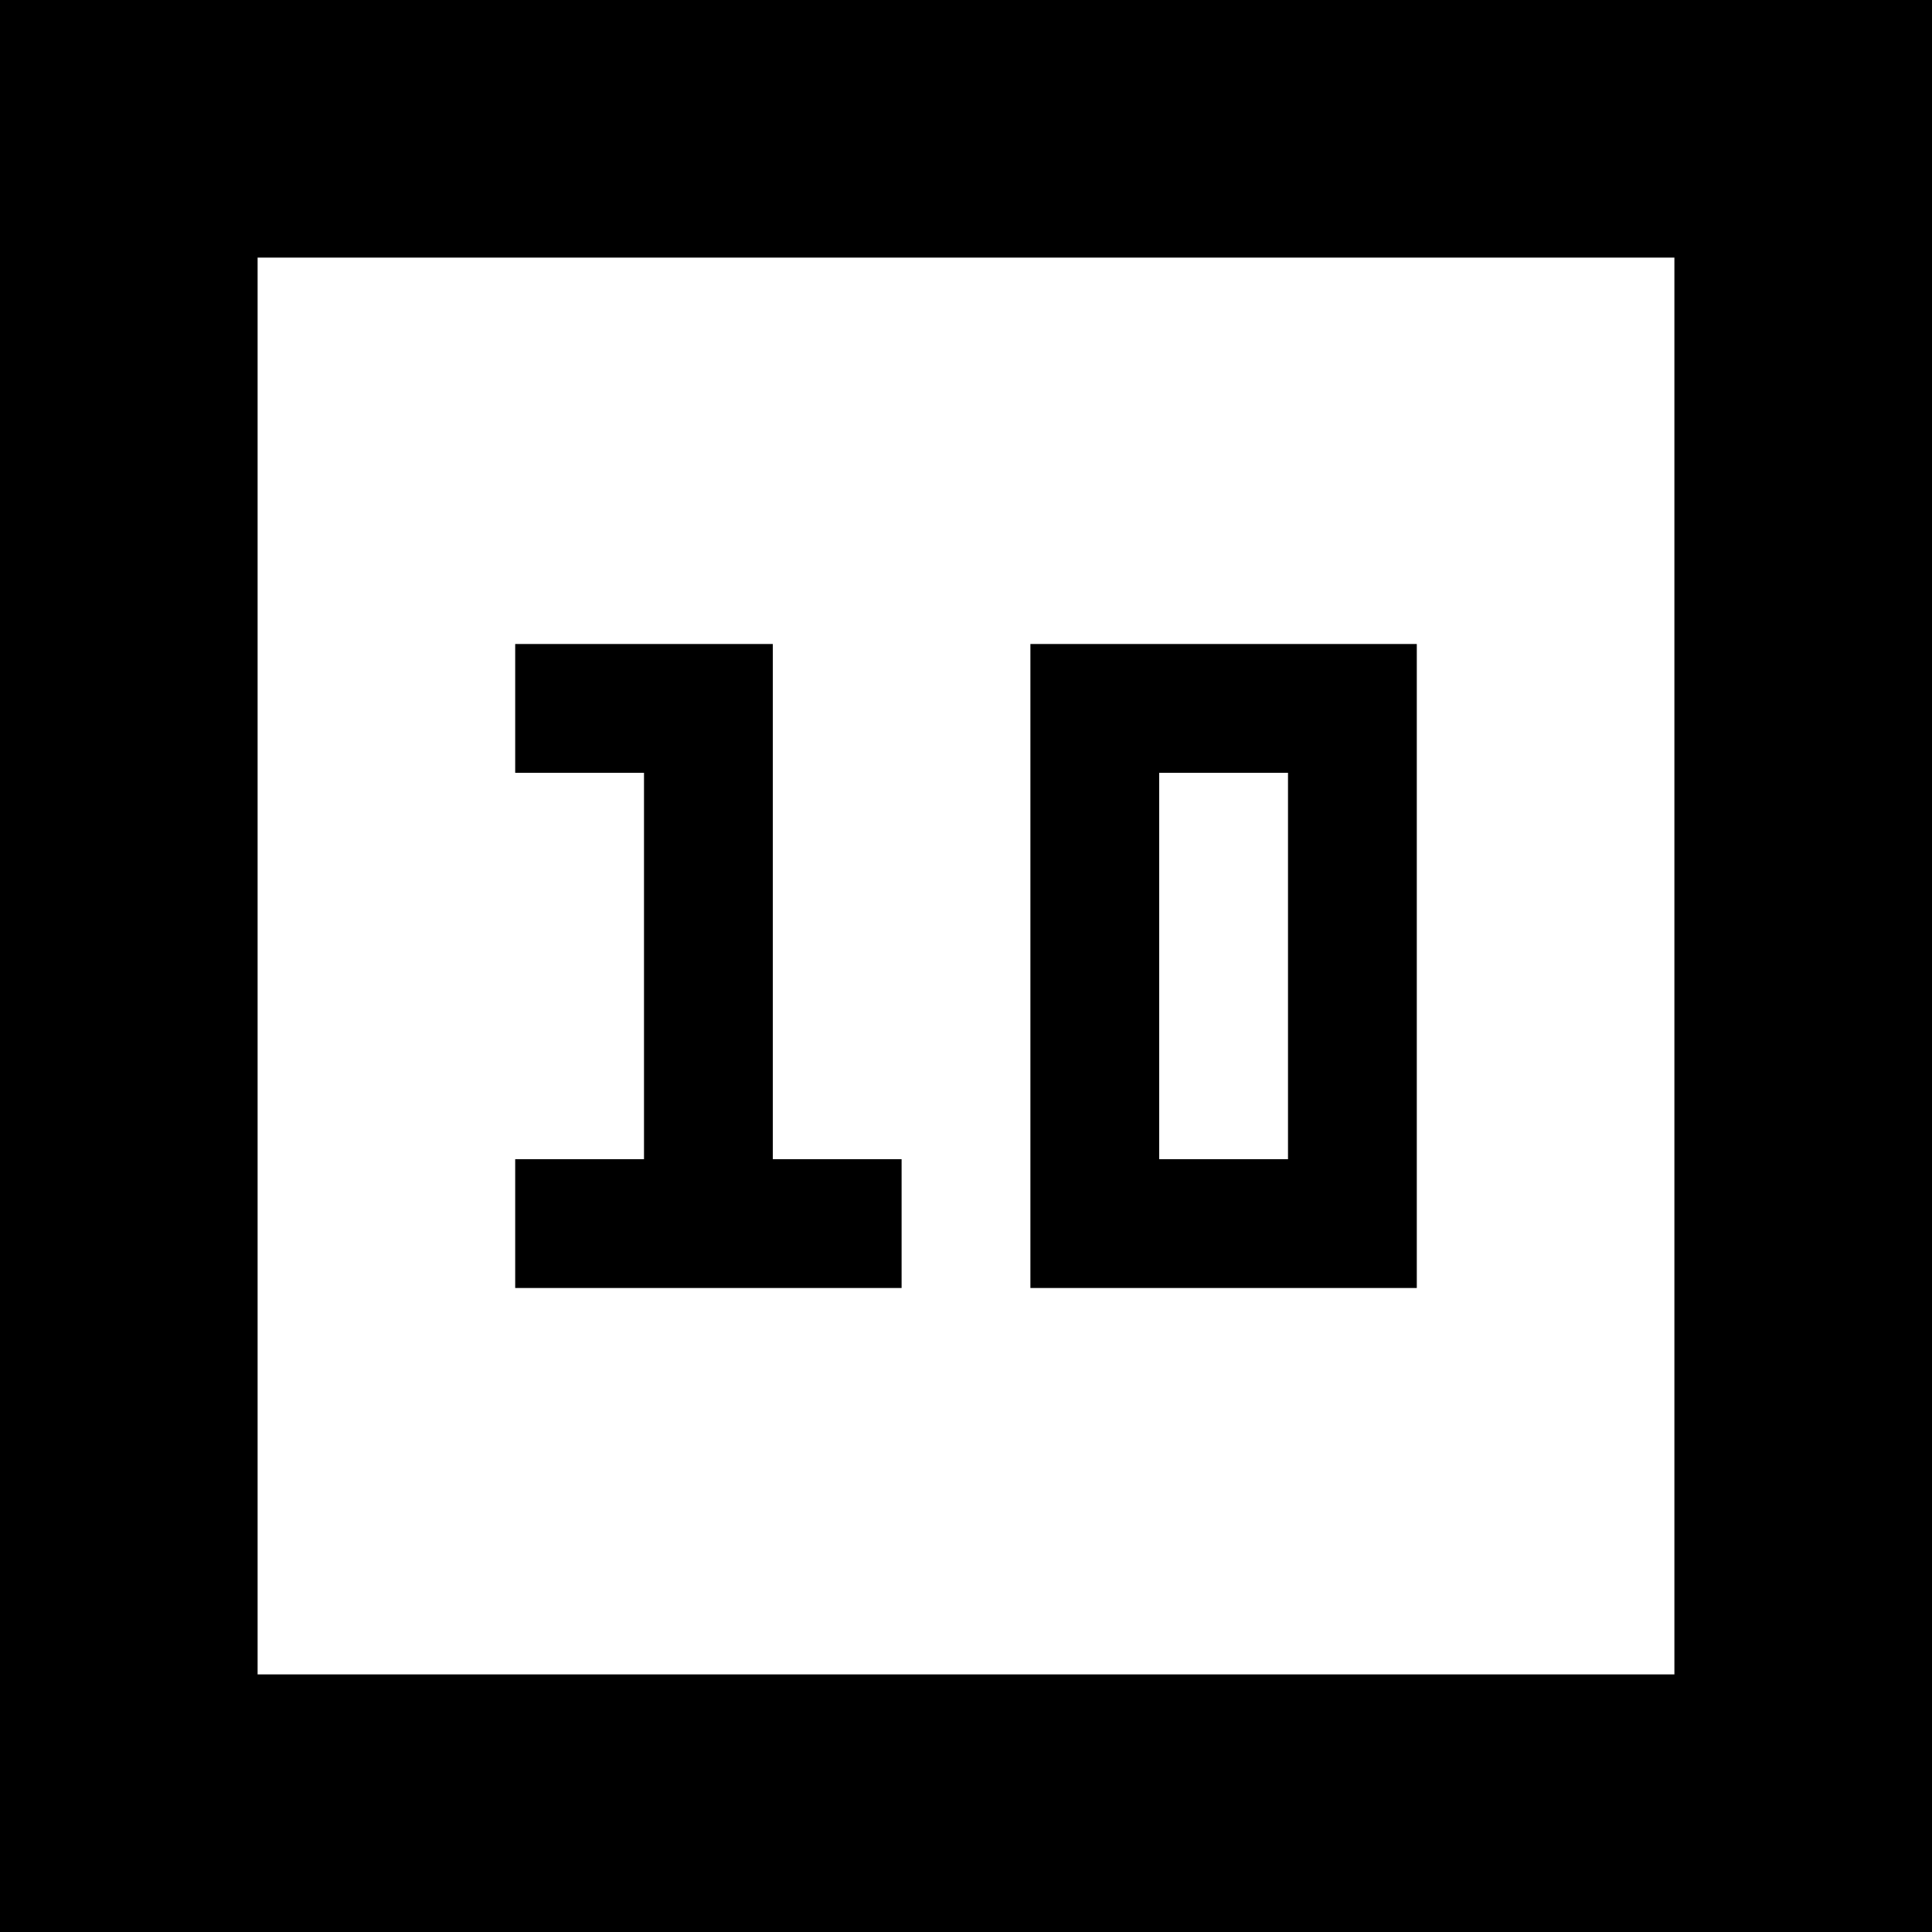<svg version="1" xmlns="http://www.w3.org/2000/svg" width="60" height="60" viewBox="0 0 45 45"><path d="M22.5 0H0v45h45V0H22.5zm0 6H39v33H6V6h16.5zM15 15h-3v3h3v9h-3v3h9v-3h-3V15h-3zm13.5 0H24v15h9V15h-4.5zm0 3H30v9h-3v-9h1.5z"/></svg>